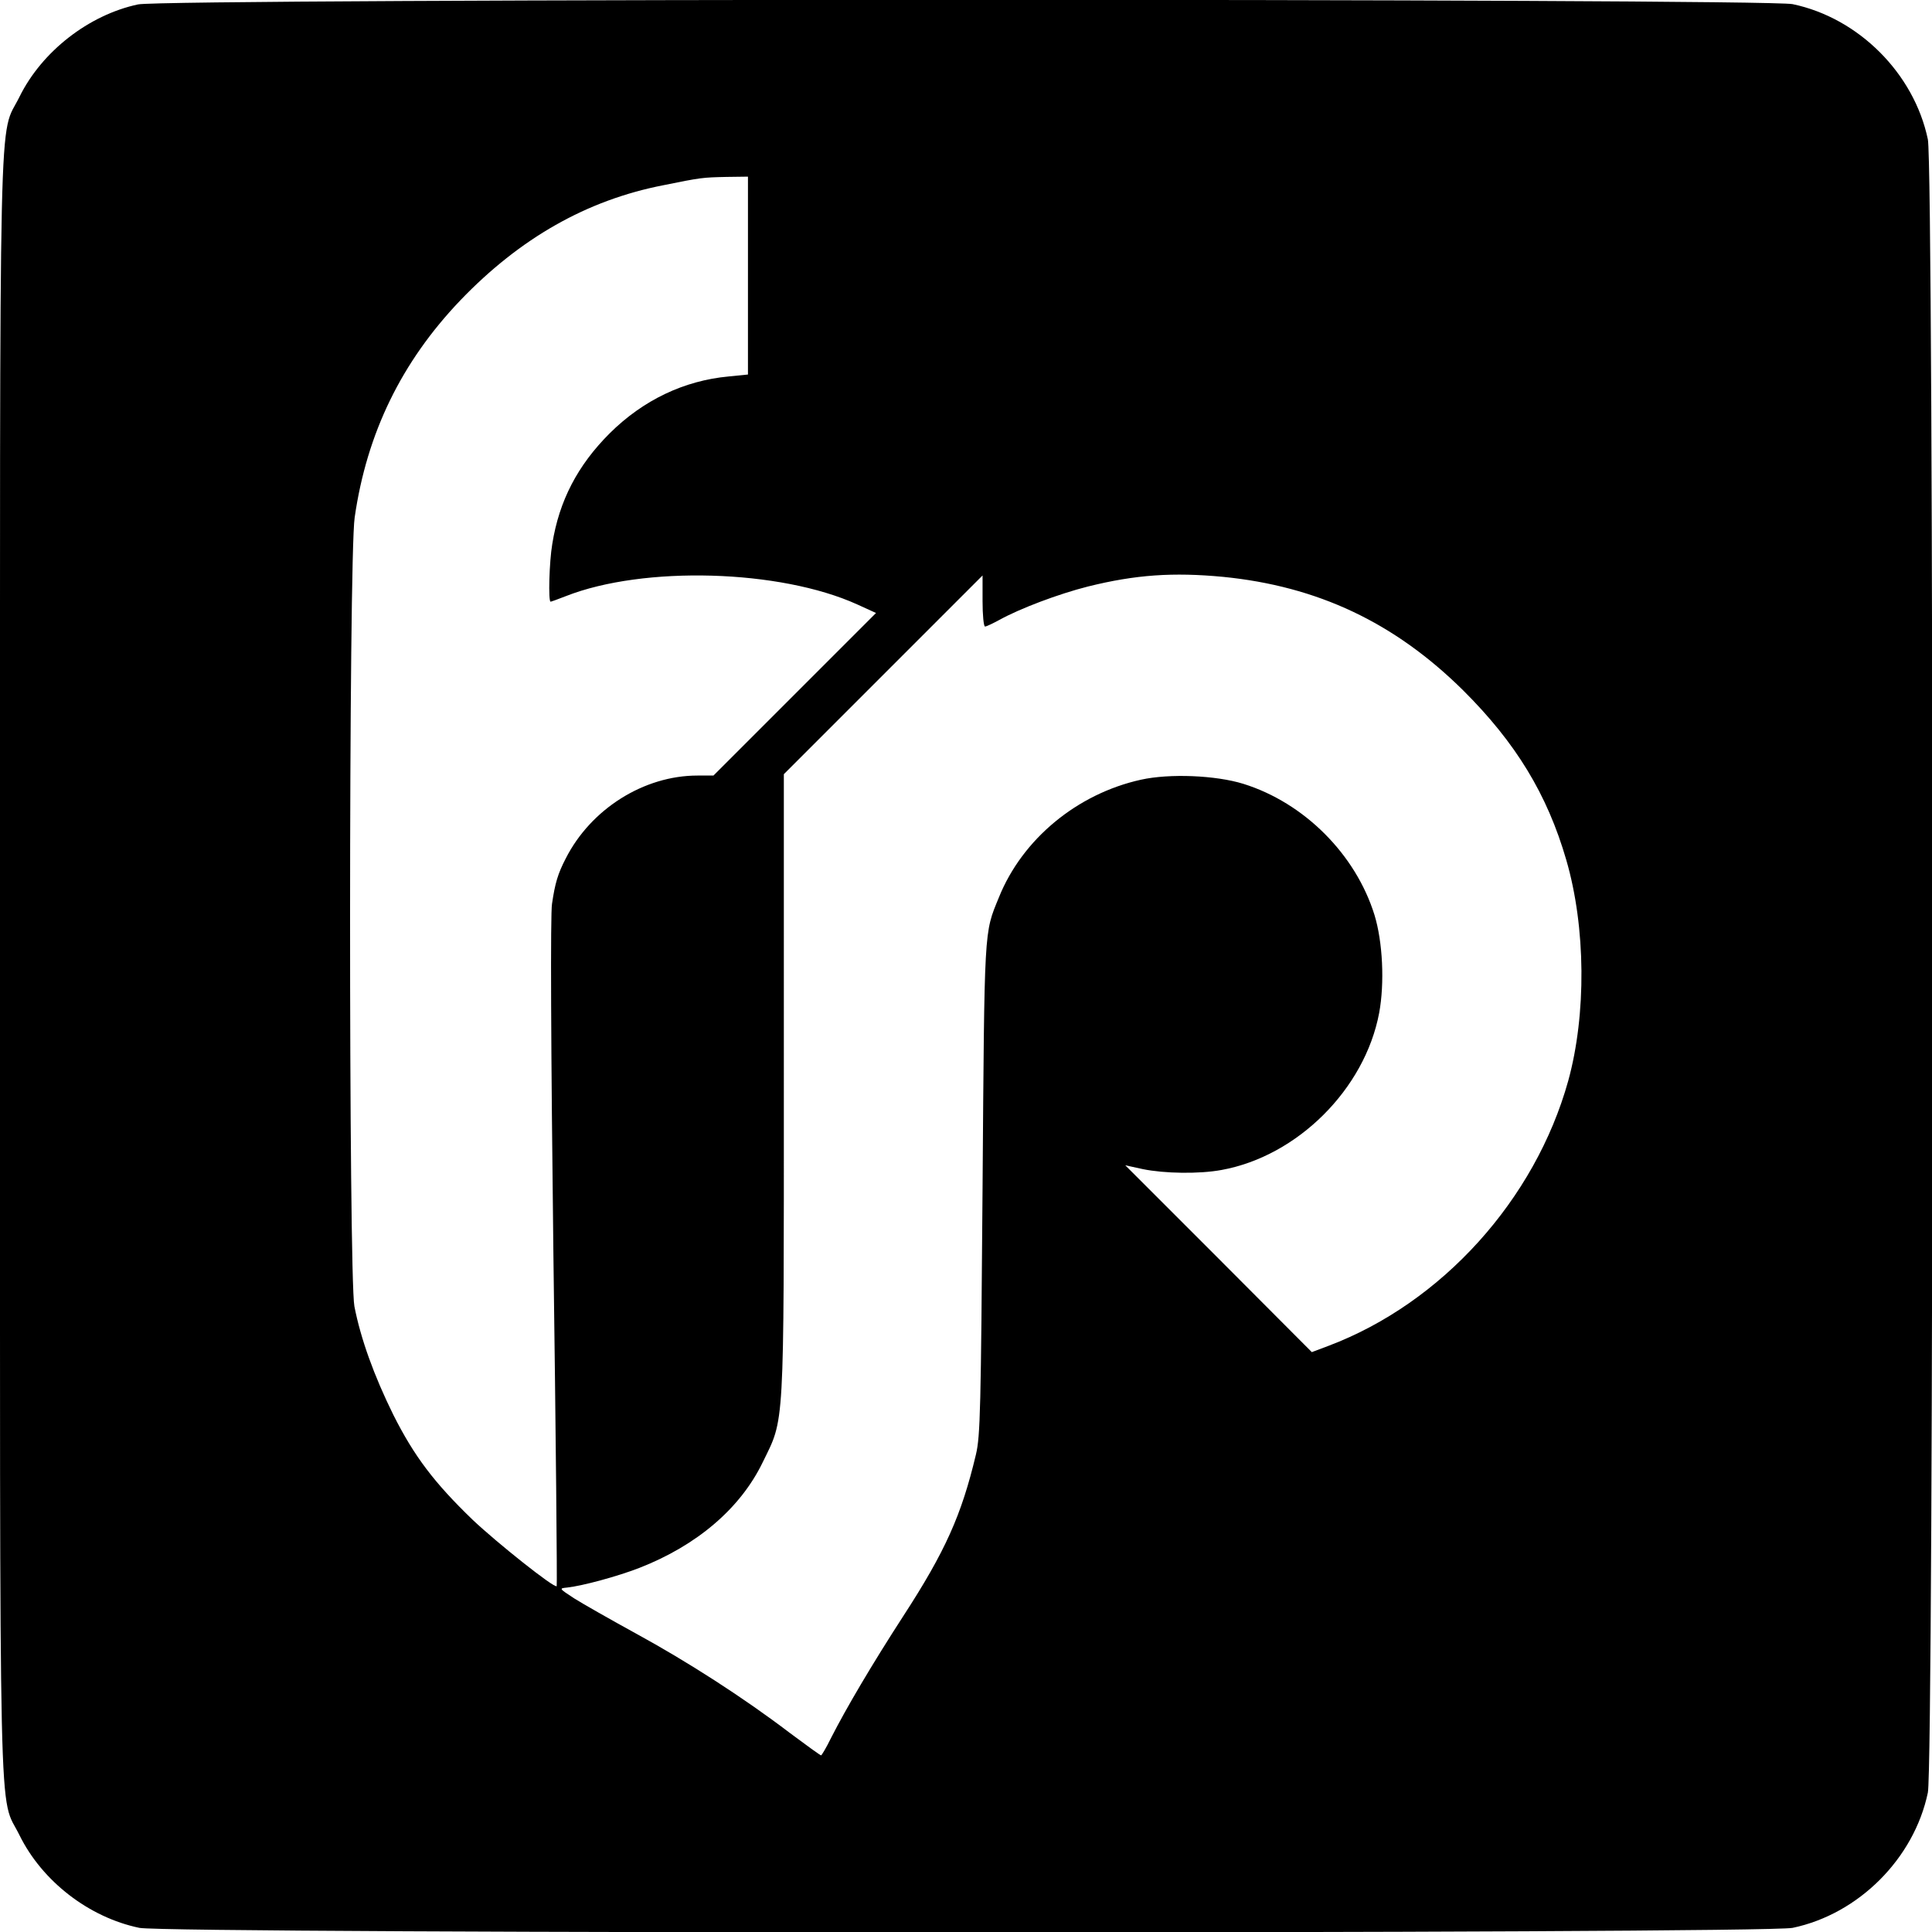 <svg version="1" xmlns="http://www.w3.org/2000/svg" width="933.333" height="933.333" viewBox="0 0 700 700"><path d="M50 1.6C32.2 5.4 15.2 18.6 7.1 35-.6 50.7 0 24.3 0 350s-.6 299.3 7.1 315c8.2 16.6 25.1 29.7 43.4 33.5 10.6 2.2 588.4 2.2 599 0 23.9-5 44-25.1 49-49 2.2-10.6 2.2-588.4 0-599-5-23.9-25.1-44-49-49C639.2-.6 60-.6 50 1.6zm221 98.3v35.8l-7 .7c-16.1 1.5-30.9 8.5-43.1 20.6-11.6 11.6-18.3 24.4-20.8 40.1-1.1 6.4-1.5 20.9-.6 20.9.2 0 2.7-.9 5.5-2 28.2-11.1 77.6-9.7 105.6 3l6.8 3.1-29.4 29.4-29.5 29.5h-5.8c-19.4 0-38.6 12.1-47.7 30-2.9 5.6-3.9 9-5 16.5-.6 3.7-.4 51.7.5 126.4.9 66.2 1.4 120.6 1.2 120.8-.9.8-21.5-15.6-30.4-24-13.9-13.4-21.2-23-28.8-38.1-7-14.2-11.8-27.5-14.1-39.3-2.1-11.1-2.1-271 .1-285.8 4.4-30.6 17-56.4 38.3-78.7 21.6-22.5 45.8-36.3 73.6-41.7 13.8-2.8 14.1-2.8 22.9-3l7.7-.1v35.9zM443.1 209c34.3 3.4 62.1 16.5 87 41.1 19.1 19 30.5 37.7 37.4 61.5 7.1 24.4 7.3 56 .7 80-12 43.1-45.8 80.5-86.8 96l-6.1 2.3-33.8-33.9-33.8-33.8 6.4 1.4c7.8 1.6 20.4 1.8 28.5.3 27.5-5 51.9-29.3 57.1-56.9 2-10.8 1.3-25.7-1.7-35.5-6.8-21.9-25.4-40.6-47.5-47.5-10-3.1-26.7-3.8-37.1-1.5-23.1 5.1-43 21.5-51.5 42.7-5.4 13.2-5.2 9.9-5.9 105.3-.6 79.9-.8 89.8-2.4 96.5-5.2 21.9-11.1 35.1-26.3 58.5-11.4 17.6-20.7 33.4-26.2 44.2-1.7 3.5-3.4 6.3-3.6 6.3-.3 0-5.4-3.7-11.3-8.1-16.8-12.8-37.2-25.9-55.7-36-9.3-5.1-19.5-10.9-22.5-12.8-5.5-3.6-5.5-3.6-2.5-3.9 5.5-.6 18.1-4 26.1-7.1 20.8-8.1 36.6-21.5 44.7-38.2 8-16.4 7.7-10.2 7.7-137.1V280.5l36-36 36-36v9.3c0 5 .4 9.2.9 9.2s2.8-1.1 5.2-2.4c7.4-4.1 21.4-9.4 32.1-12.1 17.3-4.3 30.9-5.2 48.9-3.5z"/></svg>